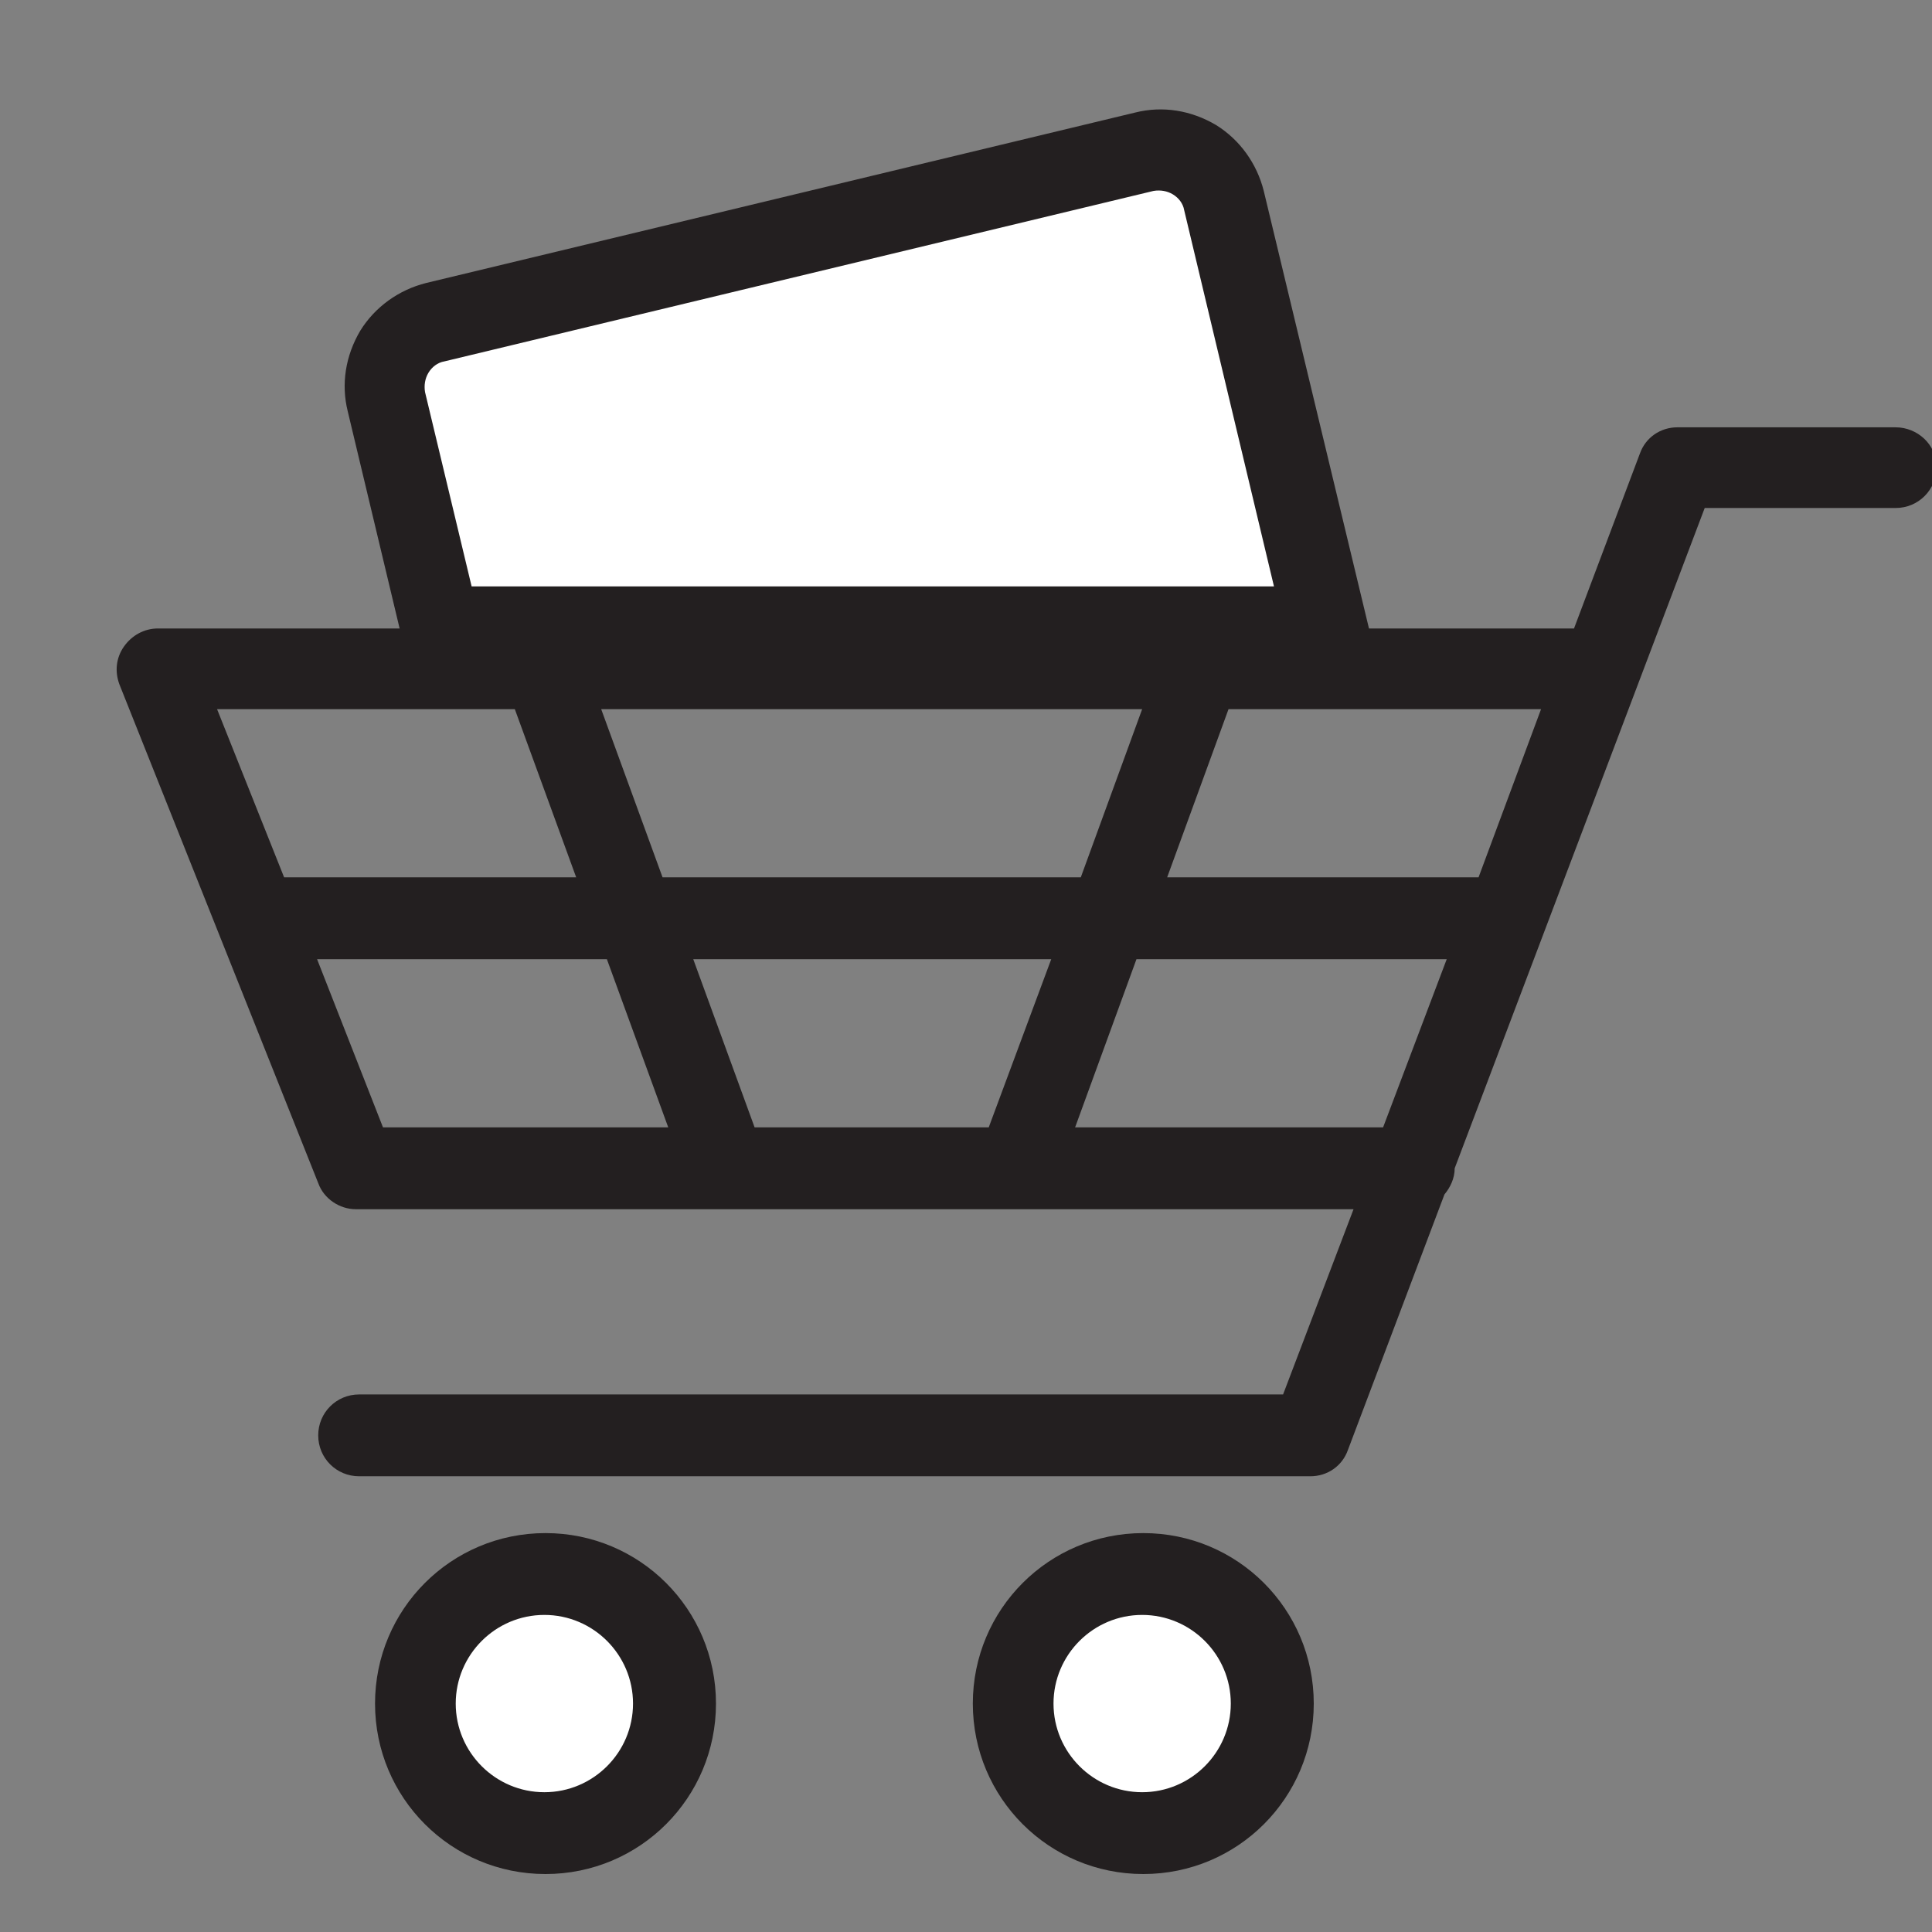<?xml version="1.0" encoding="utf-8"?>
<!-- Generator: Adobe Illustrator 22.1.0, SVG Export Plug-In . SVG Version: 6.00 Build 0)  -->
<!DOCTYPE svg PUBLIC "-//W3C//DTD SVG 1.1//EN" "http://www.w3.org/Graphics/SVG/1.1/DTD/svg11.dtd">
<svg version="1.1" id="Layer_1" xmlns="http://www.w3.org/2000/svg" xmlns:xlink="http://www.w3.org/1999/xlink" x="0px" y="0px"
	 viewBox="0 0 170 170" style="enable-background:new 0 0 170 170;" xml:space="preserve">
<rect x="0" y="0" width="170" height="170" fill="#808080" stroke="none"/>
<style type="text/css">
	.st0{fill:#231F20;}
	.st1{fill:#FFFFFF;}
</style>
<path class="st0" d="M166.8,37.6h-19.2c-1.5,0-2.8,0.9-3.3,2.3l-5.8,15.4H13.9c-1.2,0-2.3,0.6-3,1.6c-0.7,1-0.8,2.2-0.4,3.3
	L28,104.1c0.5,1.4,1.9,2.3,3.3,2.3h87.8l-6.2,16.3H31.6c-2,0-3.6,1.6-3.6,3.6s1.6,3.6,3.6,3.6h83.7c1.5,0,2.8-0.9,3.3-2.3l8.5-22.5
	c0.5-0.6,0.9-1.4,0.9-2.3l22-58.1h16.8c2,0,3.6-1.6,3.6-3.6S168.7,37.6,166.8,37.6z M130.1,77.2h-27.4l5.4-14.8h27.5L130.1,77.2z
	 M66.4,99.2L61,84.4h31.5L87,99.2H66.4z M58.3,77.2l-5.4-14.8h47.6l-5.4,14.8H58.3z M45.3,62.4l5.4,14.8H25l-5.9-14.8H45.3z
	 M27.9,84.4h25.5l5.4,14.8H33.7L27.9,84.4z M94.6,99.2l5.4-14.8h27.3l-5.6,14.8H94.6z"/>
<g>
	<circle class="st1" cx="100.5" cy="149.9" r="11.4"/>
	<path class="st0" d="M85.6,149.9c0-8.3,6.7-15,15-15c8.3,0,15,6.7,15,15c0,8.3-6.7,15-15,15C92.3,164.9,85.6,158.2,85.6,149.9z
		 M92.7,149.9c0,4.3,3.5,7.8,7.8,7.8c4.3,0,7.8-3.5,7.8-7.8s-3.5-7.8-7.8-7.8C96.2,142.1,92.7,145.6,92.7,149.9z"/>
</g>
<g>
	<circle class="st1" cx="48" cy="149.9" r="11.4"/>
	<path class="st0" d="M33,149.9c0-8.3,6.7-15,15-15c8.3,0,15,6.7,15,15c0,8.3-6.7,15-15,15C39.7,164.9,33,158.2,33,149.9z
		 M40.1,149.9c0,4.3,3.5,7.8,7.8,7.8s7.8-3.5,7.8-7.8s-3.5-7.8-7.8-7.8S40.1,145.6,40.1,149.9z"/>
</g>
<g>
	<g>
		<path class="st1" d="M38.8,55.3l-4.8-19.9c-0.7-3.1,1.2-6.2,4.3-7l62.4-15c3.1-0.7,6.2,1.2,7,4.3l9.1,37.6H38.8z"/>
		<path class="st0" d="M30.6,36.2c-0.6-2.4-0.2-4.9,1.1-7.1c1.3-2.1,3.4-3.6,5.8-4.2l62.4-15c2.4-0.6,4.9-0.2,7.1,1.1
			c2.1,1.3,3.6,3.4,4.2,5.8l10.1,42H36L30.6,36.2z M104.2,18.5c-0.1-0.6-0.5-1.1-1-1.4c-0.5-0.3-1.1-0.4-1.7-0.3l-62.4,15
			c-0.6,0.1-1.1,0.5-1.4,1c-0.3,0.5-0.4,1.1-0.3,1.7l4.1,17.1h70.6L104.2,18.5z"/>
	</g>
</g>
</svg>
